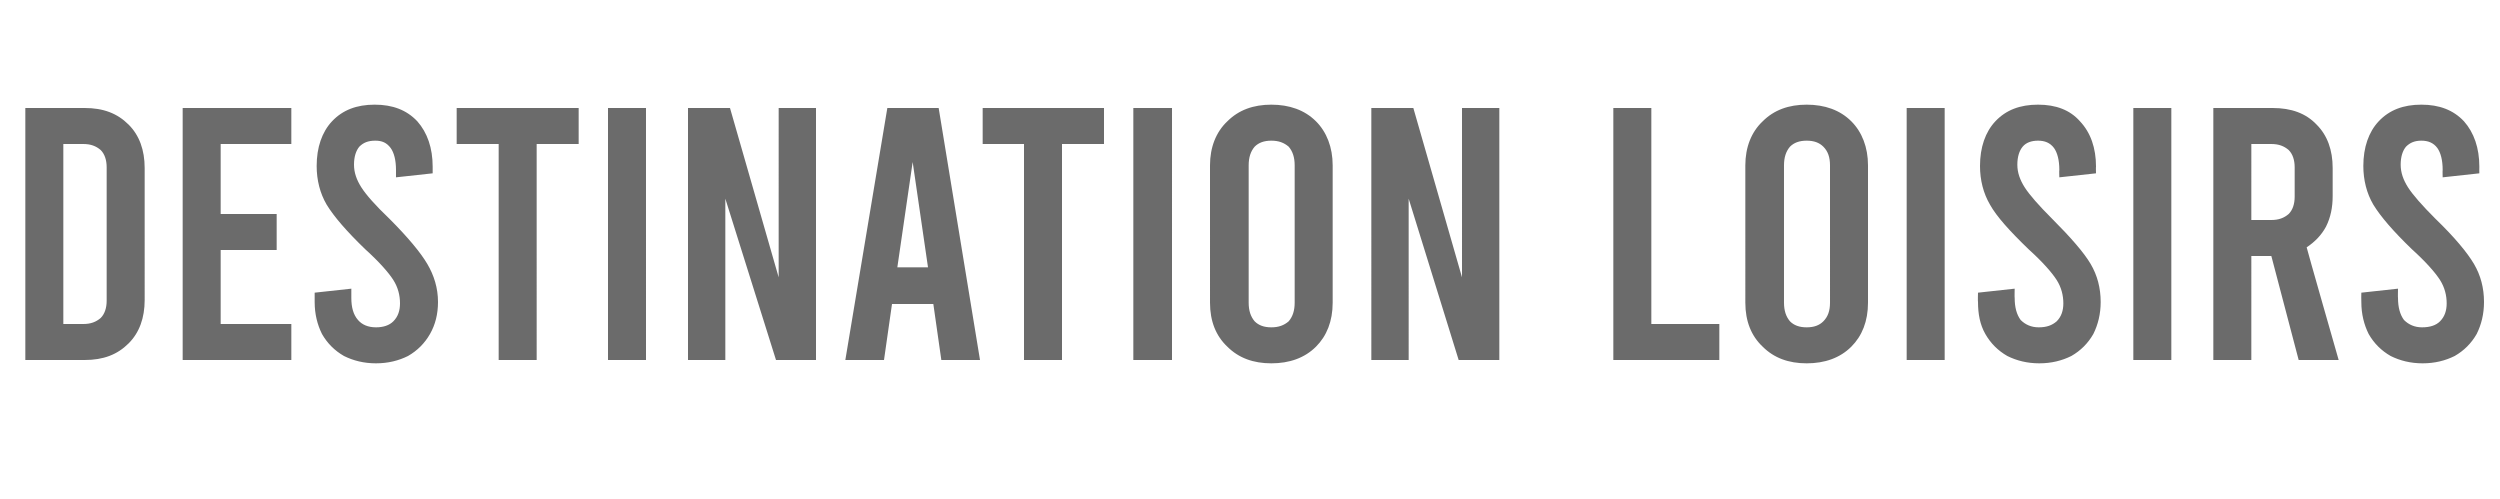 <?xml version="1.0" standalone="no"?><!DOCTYPE svg PUBLIC "-//W3C//DTD SVG 1.1//EN" "http://www.w3.org/Graphics/SVG/1.1/DTD/svg11.dtd"><svg xmlns="http://www.w3.org/2000/svg" version="1.1" width="375px" height="74.8px" viewBox="0 0 375 74.8"><desc>Destination loisirs</desc><defs/><g id="Polygon90714"><path d="m3.8 16.2h8.9c2.8 0 4.9.8 6.6 2.5c1.6 1.6 2.4 3.8 2.4 6.5V45c0 2.7-.8 4.9-2.4 6.5c-1.7 1.7-3.8 2.5-6.6 2.5H3.8V16.2zm8.7 32.4c1.1 0 1.9-.3 2.6-.9c.6-.6.9-1.5.9-2.6v-20c0-1.1-.3-2-.9-2.6c-.7-.6-1.5-.9-2.6-.9h-3v27h3zm14.9-32.4h16.3v5.4H33.1v10.5h8.4v5.4h-8.4v11.1h10.6v5.4H27.4V16.2zm29 38.3c-1.8 0-3.4-.4-4.8-1.1c-1.4-.8-2.5-1.9-3.3-3.3c-.7-1.4-1.1-3-1.1-4.8v-1.4l5.5-.6v1.4c0 1.4.3 2.5 1 3.3c.6.7 1.5 1.1 2.7 1.1c1.1 0 2-.3 2.6-.9c.7-.7 1-1.6 1-2.7c0-1.2-.3-2.4-1-3.5c-.7-1.1-2.1-2.7-4.2-4.6c-2.8-2.7-4.7-4.9-5.8-6.7c-1-1.7-1.5-3.7-1.5-5.8c0-2.8.8-5.1 2.3-6.7c1.6-1.7 3.7-2.5 6.4-2.5c2.7 0 4.8.8 6.4 2.5c1.5 1.7 2.3 4 2.3 6.8v1l-5.5.6s-.01-1.11 0-1.1c0-1.5-.3-2.6-.8-3.3c-.6-.8-1.3-1.1-2.3-1.1c-1.1 0-1.8.3-2.4.9c-.5.6-.8 1.5-.8 2.7c0 1.2.4 2.3 1.1 3.4c.7 1.1 2.1 2.7 4.2 4.7c2.8 2.8 4.7 5.1 5.7 6.8c1 1.7 1.6 3.6 1.6 5.7c0 1.8-.4 3.4-1.2 4.8c-.8 1.4-1.9 2.5-3.3 3.3c-1.4.7-3 1.1-4.8 1.1zm12.1-38.3h18.3v5.4h-6.3V54h-5.7V21.6h-6.3v-5.4zm22.7 0h5.7V54h-5.7V16.2zm12 0h6.3l7.3 25.4V16.2h5.6V54h-6l-7.6-24.2V54h-5.6V16.2zM140 45.6h-6.2l-1.2 8.4h-5.8l6.3-37.8h7.7L147 54h-5.8l-1.2-8.4zm-.8-5.5l-2.3-15.8l-2.3 15.8h4.6zm8.2-23.9h18.2v5.4h-6.3V54h-5.7V21.6h-6.2v-5.4zm22.6 0h5.8V54H170V16.2zm20.7 38.3c-2.7 0-4.9-.8-6.6-2.5c-1.7-1.6-2.6-3.8-2.6-6.6V24.8c0-2.7.9-5 2.6-6.6c1.7-1.7 3.9-2.5 6.6-2.5c2.7 0 5 .8 6.7 2.5c1.6 1.6 2.5 3.9 2.5 6.6v20.6c0 2.8-.9 5-2.5 6.6c-1.7 1.7-4 2.5-6.7 2.5zm0-5.4c1.1 0 1.9-.3 2.6-.9c.6-.7.9-1.6.9-2.8V24.8c0-1.2-.3-2.1-.9-2.8c-.7-.6-1.5-.9-2.6-.9c-1.1 0-1.9.3-2.5.9c-.6.7-.9 1.6-.9 2.8v20.6c0 1.2.3 2.1.9 2.8c.6.6 1.4.9 2.5.9zm15-32.9h6.3l7.3 25.4V16.2h5.6V54h-6.1l-7.5-24.2V54h-5.6V16.2zm36.3 0h5.7v32.4h10.2v5.4H242V16.2zm29 38.3c-2.7 0-4.9-.8-6.6-2.5c-1.7-1.6-2.6-3.8-2.6-6.6V24.8c0-2.7.9-5 2.6-6.6c1.7-1.7 3.9-2.5 6.6-2.5c2.7 0 5 .8 6.7 2.5c1.6 1.6 2.5 3.9 2.5 6.6v20.6c0 2.8-.9 5-2.5 6.6c-1.7 1.7-4 2.5-6.7 2.5zm0-5.4c1.1 0 1.9-.3 2.5-.9c.7-.7 1-1.6 1-2.8V24.8c0-1.2-.3-2.1-1-2.8c-.6-.6-1.4-.9-2.5-.9c-1.1 0-1.9.3-2.5.9c-.6.7-.9 1.6-.9 2.8v20.6c0 1.2.3 2.1.9 2.8c.6.6 1.4.9 2.5.9zm15-32.9h5.7V54H286V16.2zm19.9 38.3c-1.8 0-3.4-.4-4.8-1.1c-1.4-.8-2.5-1.9-3.3-3.3c-.8-1.4-1.1-3-1.1-4.8c-.04-.05 0-1.4 0-1.4l5.5-.6s-.03 1.41 0 1.4c0 1.4.3 2.5.9 3.3c.7.7 1.6 1.1 2.7 1.1c1.2 0 2-.3 2.7-.9c.7-.7 1-1.6 1-2.7c0-1.2-.3-2.4-1-3.5c-.7-1.1-2.1-2.7-4.2-4.6c-2.8-2.7-4.8-4.9-5.8-6.7c-1-1.7-1.5-3.7-1.5-5.8c0-2.8.8-5.1 2.3-6.7c1.6-1.7 3.7-2.5 6.4-2.5c2.7 0 4.8.8 6.3 2.5c1.6 1.7 2.4 4 2.4 6.8c-.03 0 0 1 0 1l-5.5.6s-.04-1.11 0-1.1c0-1.5-.3-2.6-.8-3.3c-.6-.8-1.4-1.1-2.4-1.1c-1 0-1.8.3-2.3.9c-.5.6-.8 1.5-.8 2.7c0 1.2.4 2.3 1.1 3.4c.7 1.1 2.1 2.7 4.1 4.7c2.8 2.8 4.8 5.1 5.8 6.8c1 1.7 1.5 3.6 1.5 5.7c0 1.8-.4 3.4-1.1 4.8c-.8 1.4-1.9 2.5-3.3 3.3c-1.4.7-3 1.1-4.8 1.1zM320 16.2h5.7V54H320V16.2zM344.8 54l-4.1-15.6h-3V54H332V16.2h8.9c2.8 0 5 .8 6.6 2.5c1.6 1.6 2.4 3.8 2.4 6.5v4.2c0 1.7-.3 3.2-1 4.6c-.7 1.3-1.7 2.3-2.9 3.1c-.04 0 4.8 16.9 4.8 16.9h-6zm-7.1-21h3c1.1 0 1.9-.3 2.6-.9c.6-.6.9-1.5.9-2.6v-4.4c0-1.1-.3-2-.9-2.6c-.7-.6-1.5-.9-2.6-.9h-3V33zm25.7 21.5c-1.8 0-3.4-.4-4.8-1.1c-1.4-.8-2.5-1.9-3.3-3.3c-.7-1.4-1.1-3-1.1-4.8c-.03-.05 0-1.4 0-1.4l5.5-.6s-.03 1.41 0 1.4c0 1.4.3 2.5.9 3.3c.7.7 1.6 1.1 2.7 1.1c1.2 0 2.1-.3 2.7-.9c.7-.7 1-1.6 1-2.7c0-1.2-.3-2.4-1-3.5c-.7-1.1-2.1-2.7-4.2-4.6c-2.8-2.7-4.7-4.9-5.8-6.7c-1-1.7-1.5-3.7-1.5-5.8c0-2.8.8-5.1 2.3-6.7c1.6-1.7 3.7-2.5 6.4-2.5c2.7 0 4.8.8 6.4 2.5c1.5 1.7 2.3 4 2.3 6.8c-.02 0 0 1 0 1l-5.5.6s-.03-1.11 0-1.1c0-1.5-.3-2.6-.8-3.3c-.6-.8-1.4-1.1-2.4-1.1c-1 0-1.7.3-2.3.9c-.5.6-.8 1.5-.8 2.7c0 1.2.4 2.3 1.1 3.4c.7 1.1 2.1 2.7 4.1 4.7c2.9 2.8 4.8 5.1 5.8 6.8c1 1.7 1.5 3.6 1.5 5.7c0 1.8-.4 3.4-1.1 4.8c-.8 1.4-1.9 2.5-3.3 3.3c-1.4.7-3 1.1-4.8 1.1z" stroke="none" fill="#6b6b6b"/></g></svg>